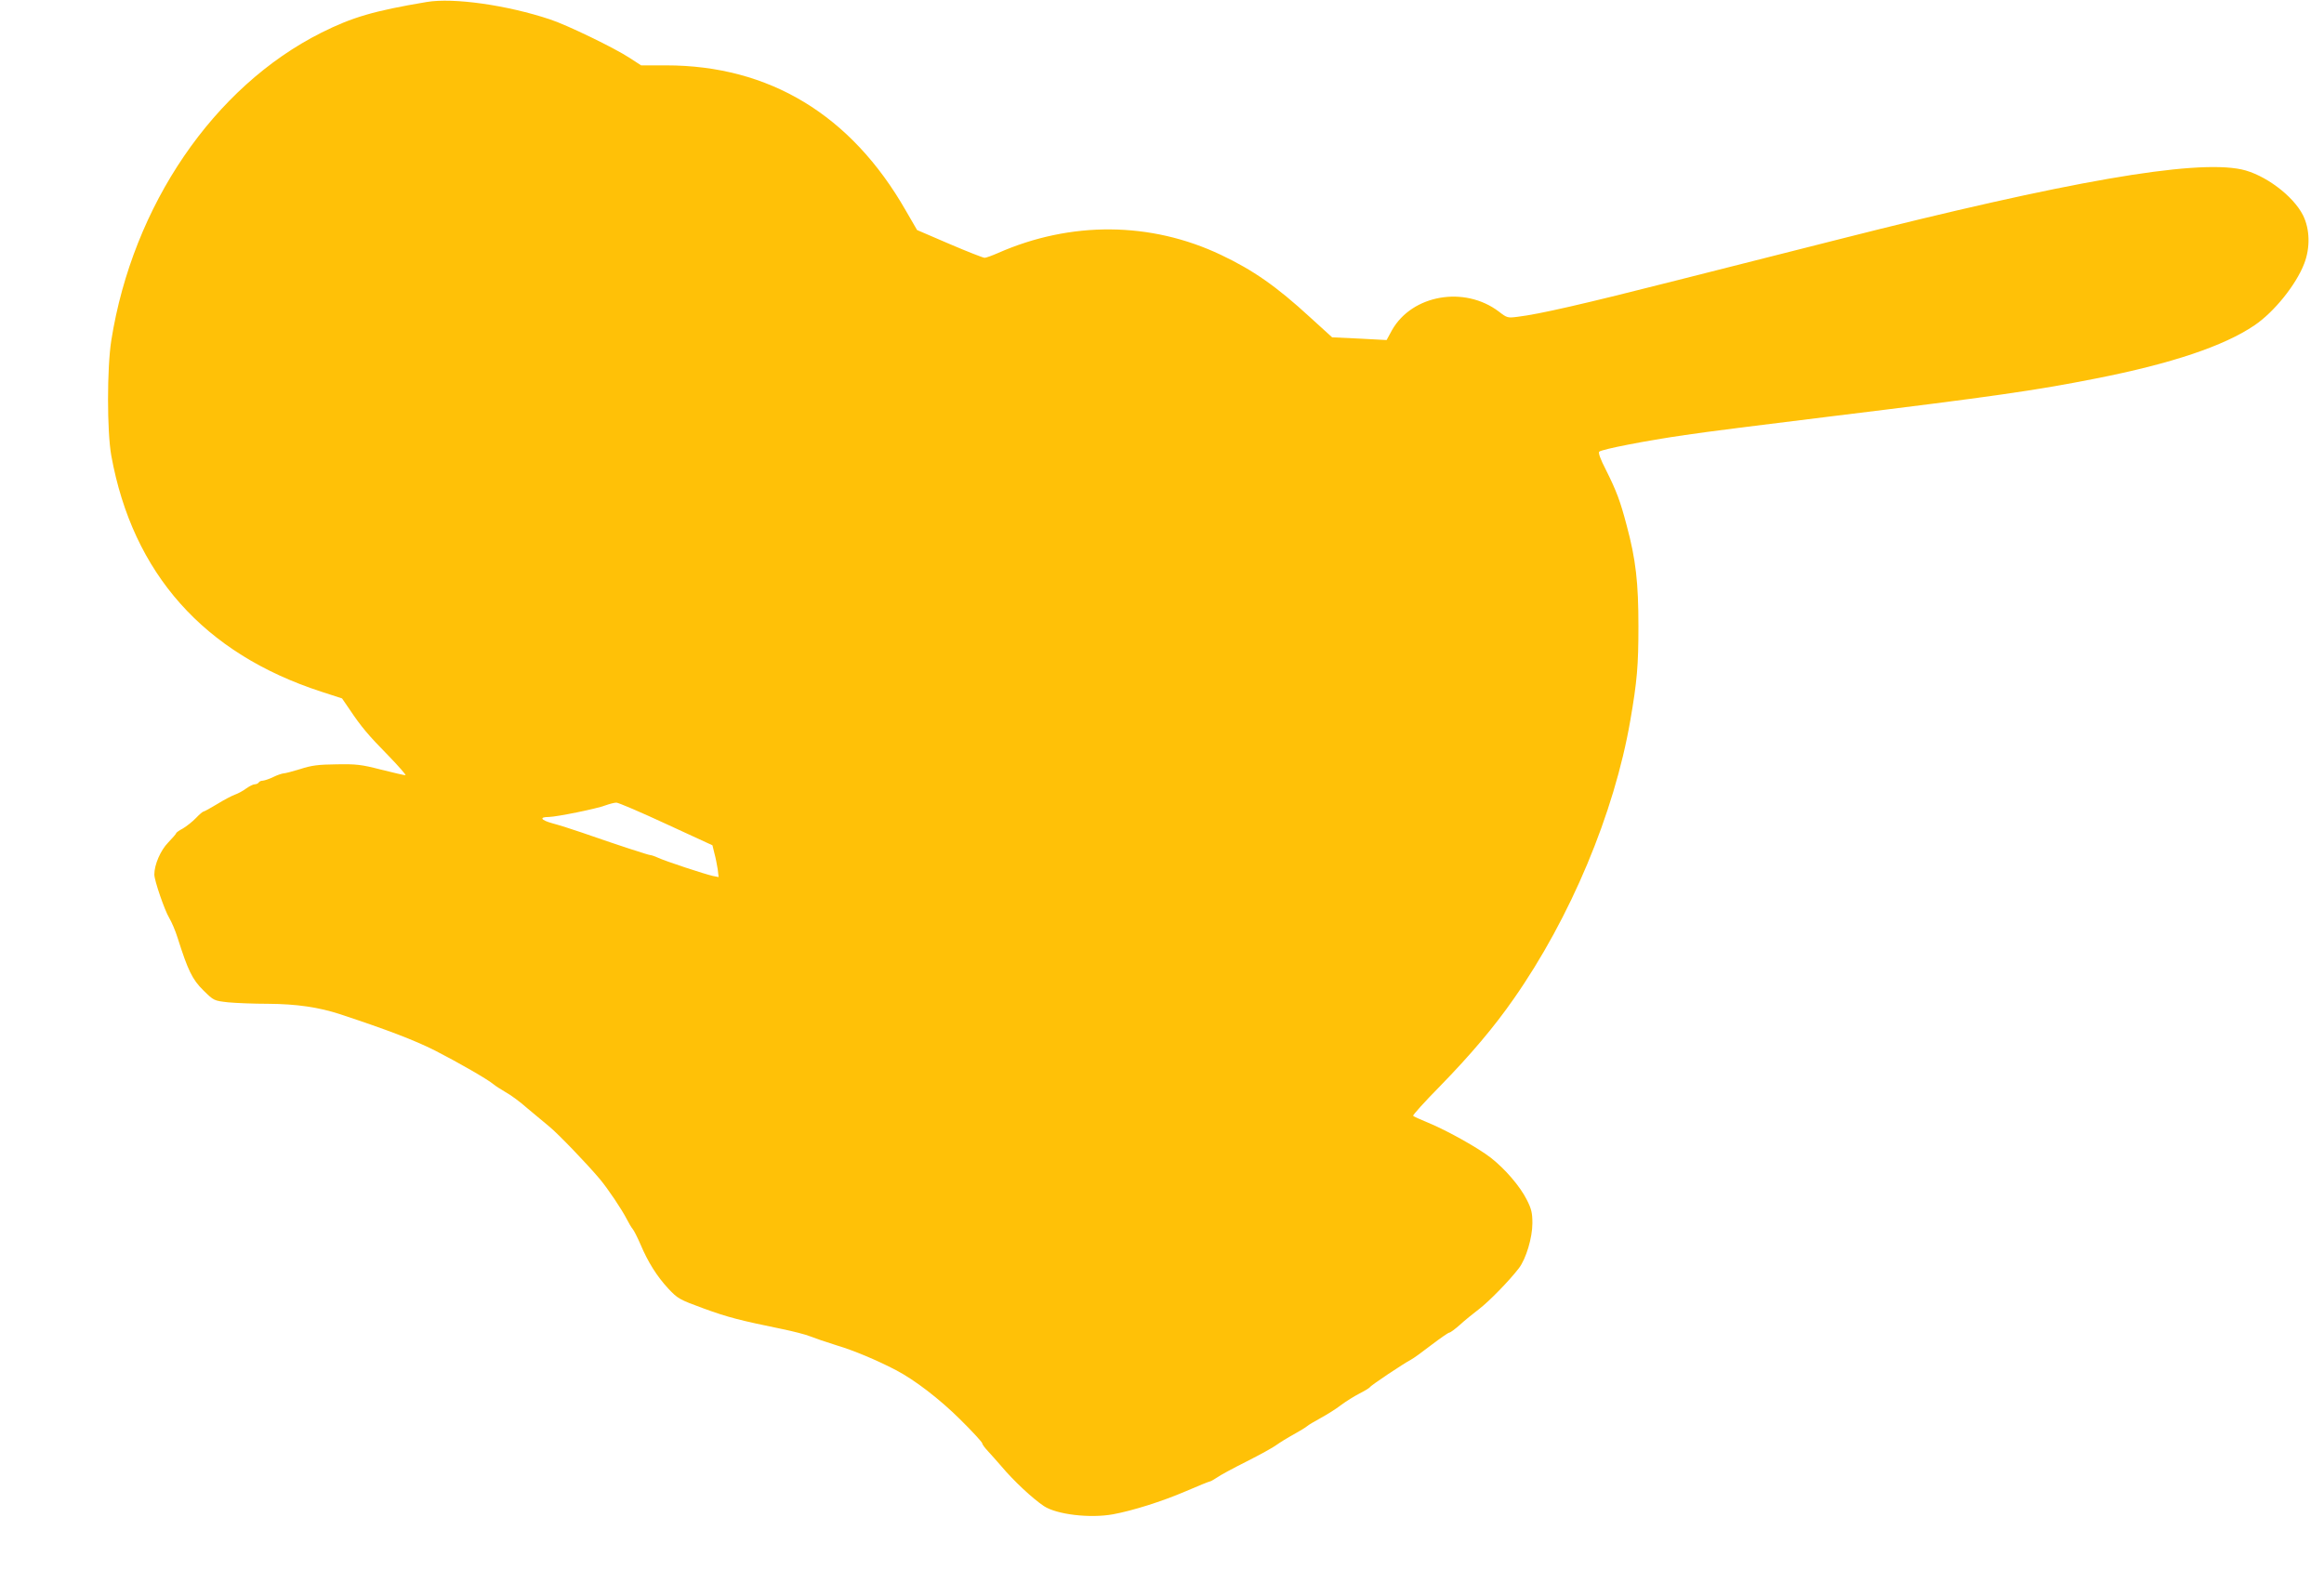 <?xml version="1.0" standalone="no"?>
<!DOCTYPE svg PUBLIC "-//W3C//DTD SVG 20010904//EN"
 "http://www.w3.org/TR/2001/REC-SVG-20010904/DTD/svg10.dtd">
<svg version="1.0" xmlns="http://www.w3.org/2000/svg"
 width="1280pt" height="872pt" viewBox="0 0 1280 872"
 preserveAspectRatio="xMidYMid meet">
<g transform="translate(0,872) scale(0.1,-0.1)"
fill="#ffc107" stroke="none">
<path d="M2350 8709 c-292 -49 -410 -84 -580 -169 -592 -297 -1039 -951 -1157
-1695 -24 -153 -24 -501 0 -635 118 -649 510 -1090 1157 -1300 l114 -37 41
-60 c65 -97 103 -142 214 -255 58 -60 100 -108 94 -108 -7 0 -67 14 -135 31
-108 28 -137 31 -245 29 -99 -1 -138 -6 -199 -26 -42 -13 -84 -24 -93 -24 -9
-1 -34 -9 -56 -20 -22 -11 -48 -19 -57 -20 -9 0 -20 -4 -23 -10 -3 -5 -13 -10
-22 -10 -9 0 -30 -11 -47 -23 -17 -13 -45 -28 -62 -34 -17 -6 -61 -29 -98 -52
-38 -23 -71 -41 -75 -41 -4 0 -23 -16 -42 -36 -18 -19 -51 -45 -71 -57 -21
-11 -38 -23 -38 -27 0 -3 -20 -26 -44 -51 -42 -43 -76 -122 -76 -176 0 -33 57
-198 82 -239 13 -22 34 -70 46 -109 57 -180 81 -230 142 -290 58 -57 58 -57
137 -66 43 -4 142 -8 219 -8 158 -1 280 -19 399 -58 257 -85 404 -141 520
-199 127 -65 291 -159 324 -187 9 -8 39 -27 66 -43 28 -15 82 -55 120 -89 39
-33 93 -78 120 -100 47 -38 205 -202 280 -291 44 -53 120 -166 147 -219 11
-22 26 -47 33 -55 7 -8 26 -46 43 -85 41 -97 90 -175 153 -243 52 -55 60 -60
194 -109 134 -49 201 -66 435 -114 58 -12 125 -29 150 -39 25 -10 92 -33 150
-51 91 -27 220 -81 325 -136 102 -53 240 -159 352 -270 68 -67 123 -127 123
-133 0 -6 15 -26 33 -45 17 -19 50 -55 72 -81 67 -80 173 -179 235 -220 70
-46 252 -68 380 -45 108 20 268 70 401 127 69 30 129 54 133 54 4 0 21 10 38
21 16 12 90 52 164 89 73 37 148 78 166 92 18 13 60 39 93 57 33 18 67 39 75
46 8 7 42 27 75 45 33 18 83 49 110 70 28 21 73 49 102 64 28 14 54 30 58 35
6 11 185 130 225 151 14 7 65 44 114 82 49 37 93 68 99 68 5 0 31 19 57 42 26
24 74 63 107 88 56 43 167 157 219 225 39 51 74 168 74 247 0 57 -5 79 -31
130 -37 74 -120 170 -198 231 -71 55 -241 150 -343 192 -43 18 -82 35 -85 39
-3 3 63 77 148 163 167 171 299 327 406 481 313 447 554 1023 642 1532 38 219
45 306 45 520 0 240 -14 368 -65 557 -35 133 -55 187 -115 307 -29 56 -42 92
-36 98 13 13 258 61 474 92 97 15 453 60 790 101 916 112 1136 144 1471 210
417 82 706 179 874 293 108 73 229 223 274 340 34 88 31 190 -6 265 -54 109
-213 227 -340 254 -263 55 -955 -65 -2220 -386 -192 -49 -591 -150 -885 -224
-519 -132 -764 -188 -882 -202 -54 -7 -58 -6 -103 29 -189 143 -477 93 -588
-102 l-30 -55 -150 8 -150 7 -121 110 c-186 171 -314 260 -491 344 -387 184
-828 187 -1229 10 -32 -14 -65 -26 -73 -26 -8 0 -95 34 -193 76 l-179 77 -62
107 c-301 527 -752 800 -1321 800 l-137 0 -63 41 c-84 55 -344 181 -438 212
-237 79 -533 121 -680 96z m1320 -4528 l254 -117 11 -45 c7 -24 14 -64 18 -87
l5 -43 -31 6 c-42 9 -264 82 -304 101 -17 8 -36 14 -41 14 -10 0 -185 57 -377
124 -55 19 -128 42 -162 51 -65 18 -75 35 -20 35 44 1 263 45 312 64 22 8 49
15 60 15 11 0 135 -53 275 -118z"/>
</g>
</svg>
